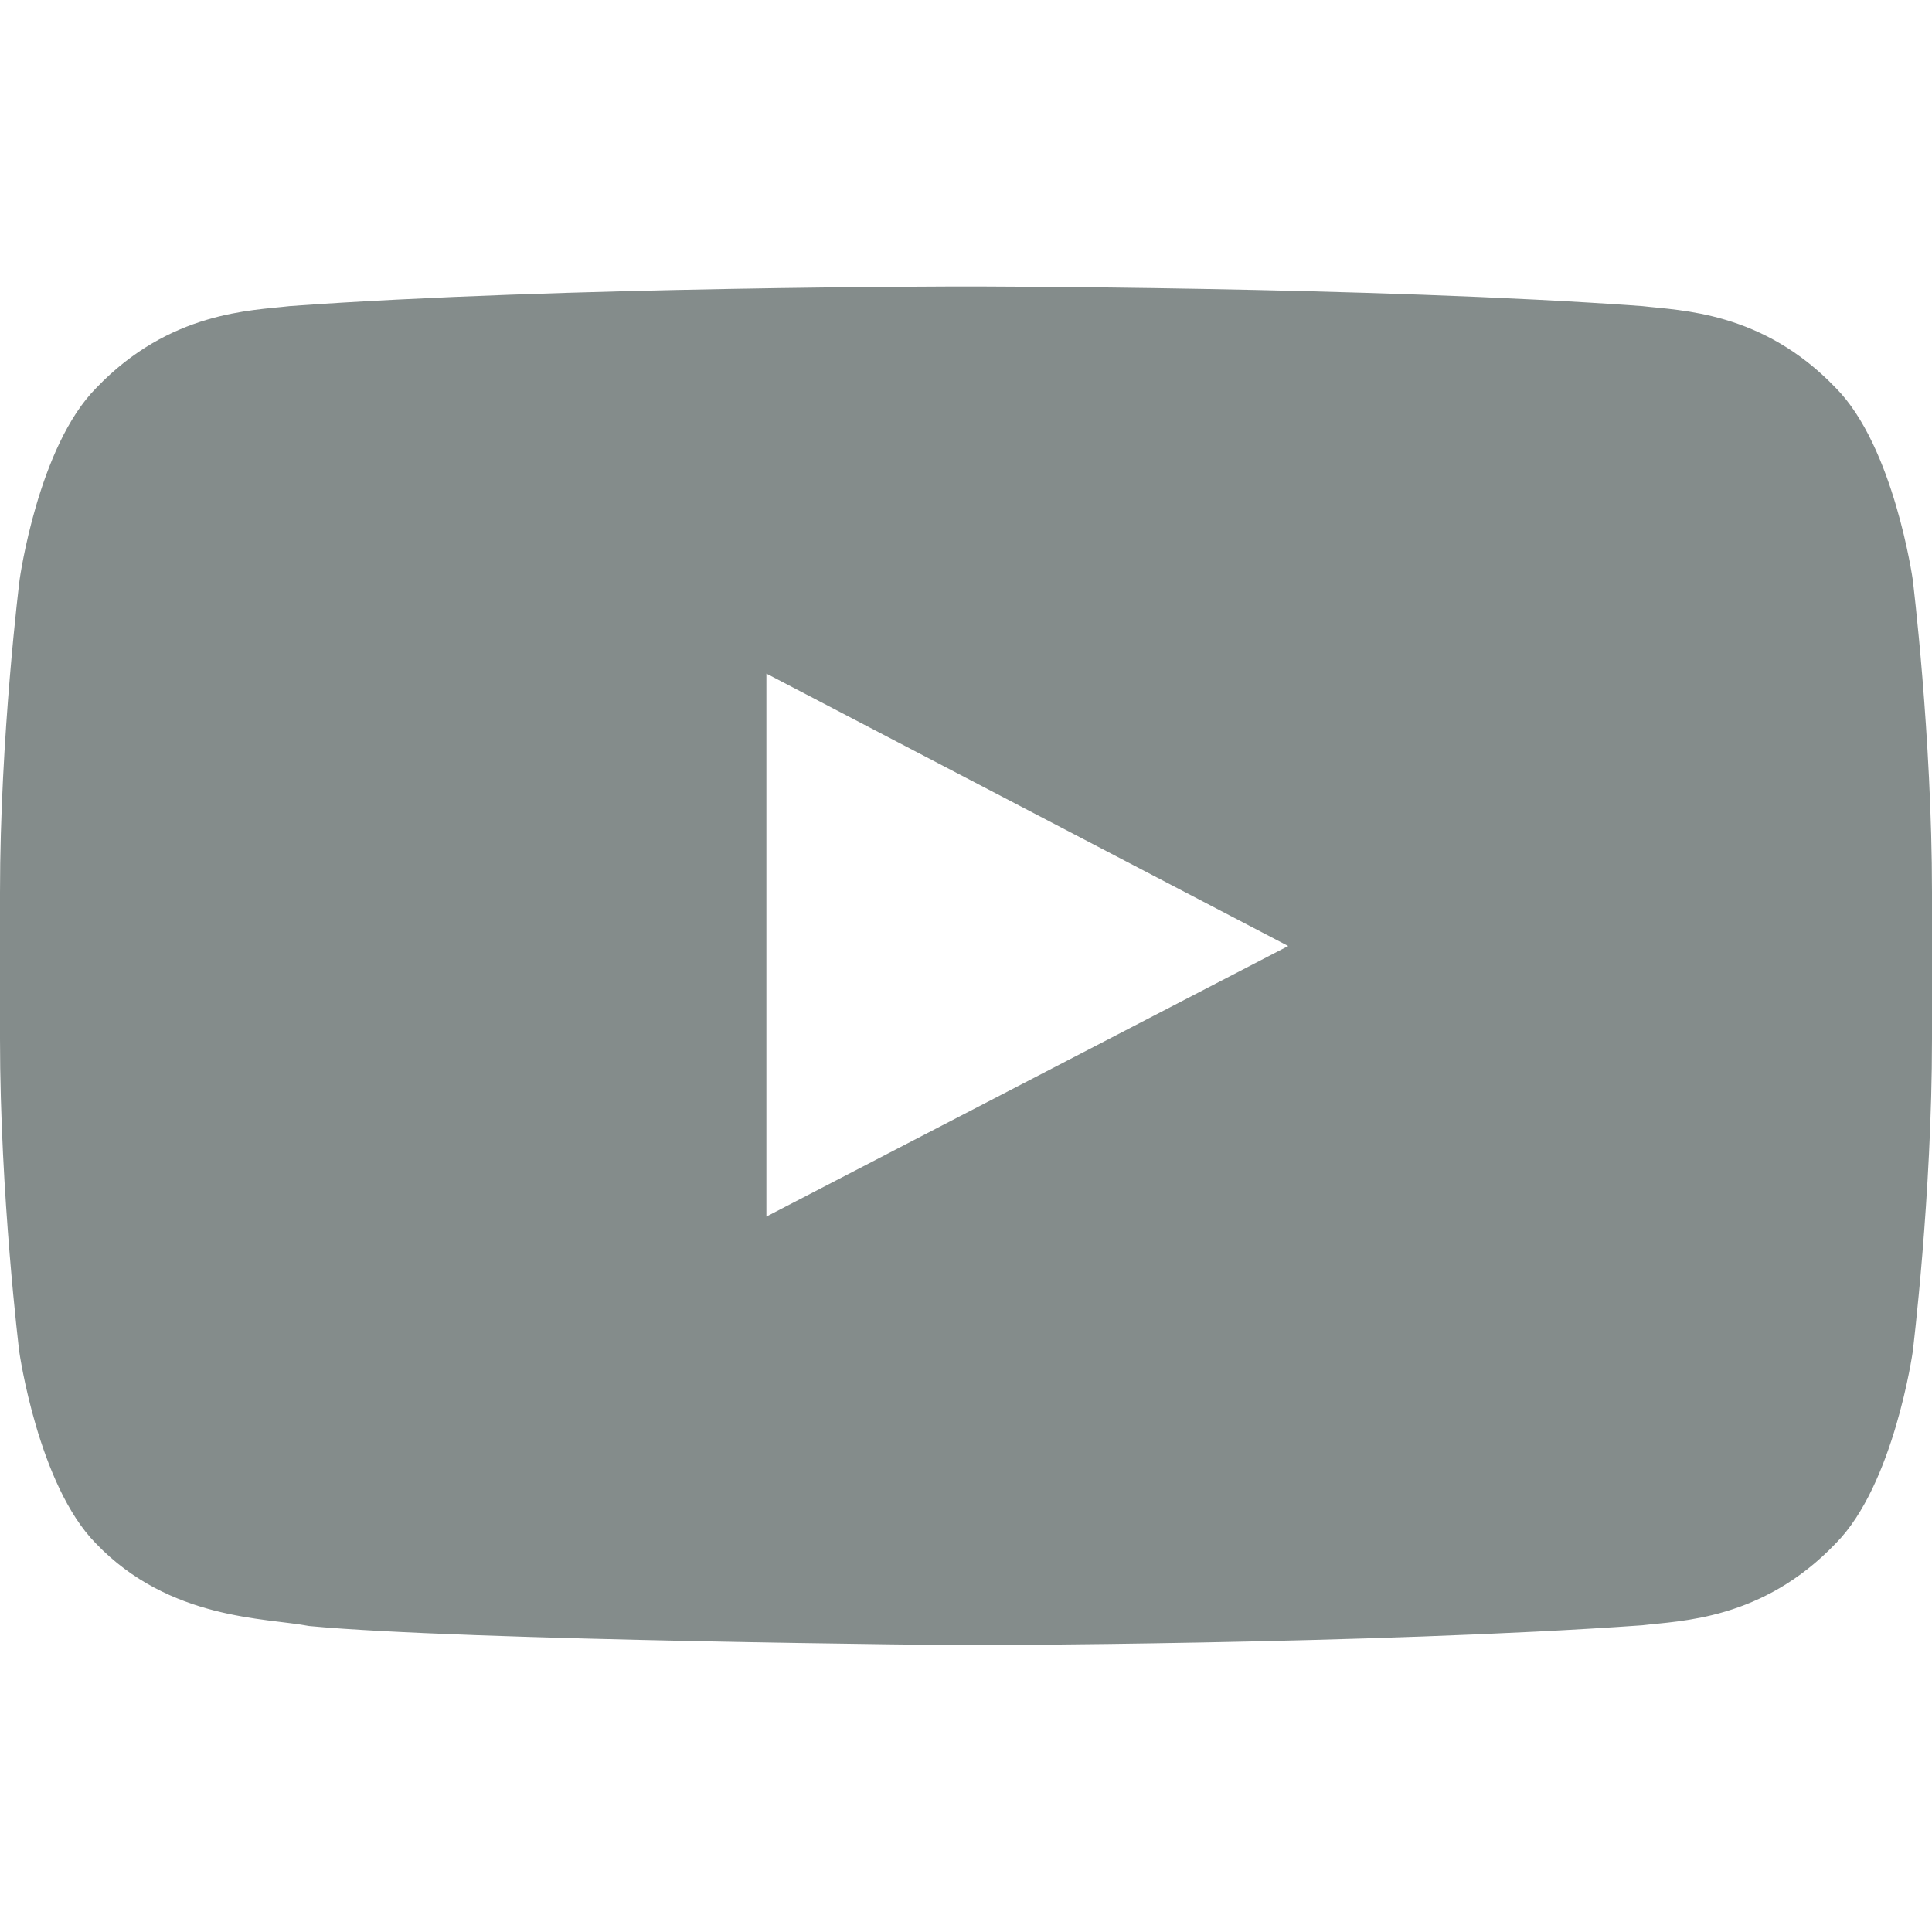 <?xml version="1.0" encoding="UTF-8"?> <svg xmlns="http://www.w3.org/2000/svg" width="32" height="32" fill="none"><path fill="#848C8B" d="M31.681 9.6s-.312-2.206-1.275-3.175C29.188 5.15 27.825 5.145 27.2 5.07c-4.475-.325-11.194-.325-11.194-.325h-.012s-6.719 0-11.194.325c-.625.075-1.987.081-3.206 1.356C.63 7.395.325 9.6.325 9.6S0 12.194 0 14.782v2.425c0 2.587.319 5.18.319 5.18s.312 2.207 1.268 3.176c1.22 1.275 2.82 1.231 3.532 1.369C7.68 27.175 16 27.25 16 27.25s6.725-.012 11.2-.33c.625-.076 1.988-.082 3.206-1.357.963-.969 1.275-3.175 1.275-3.175S32 19.8 32 17.207v-2.425c0-2.588-.319-5.182-.319-5.182M12.694 20.15v-8.993l8.643 4.512z"></path></svg> 